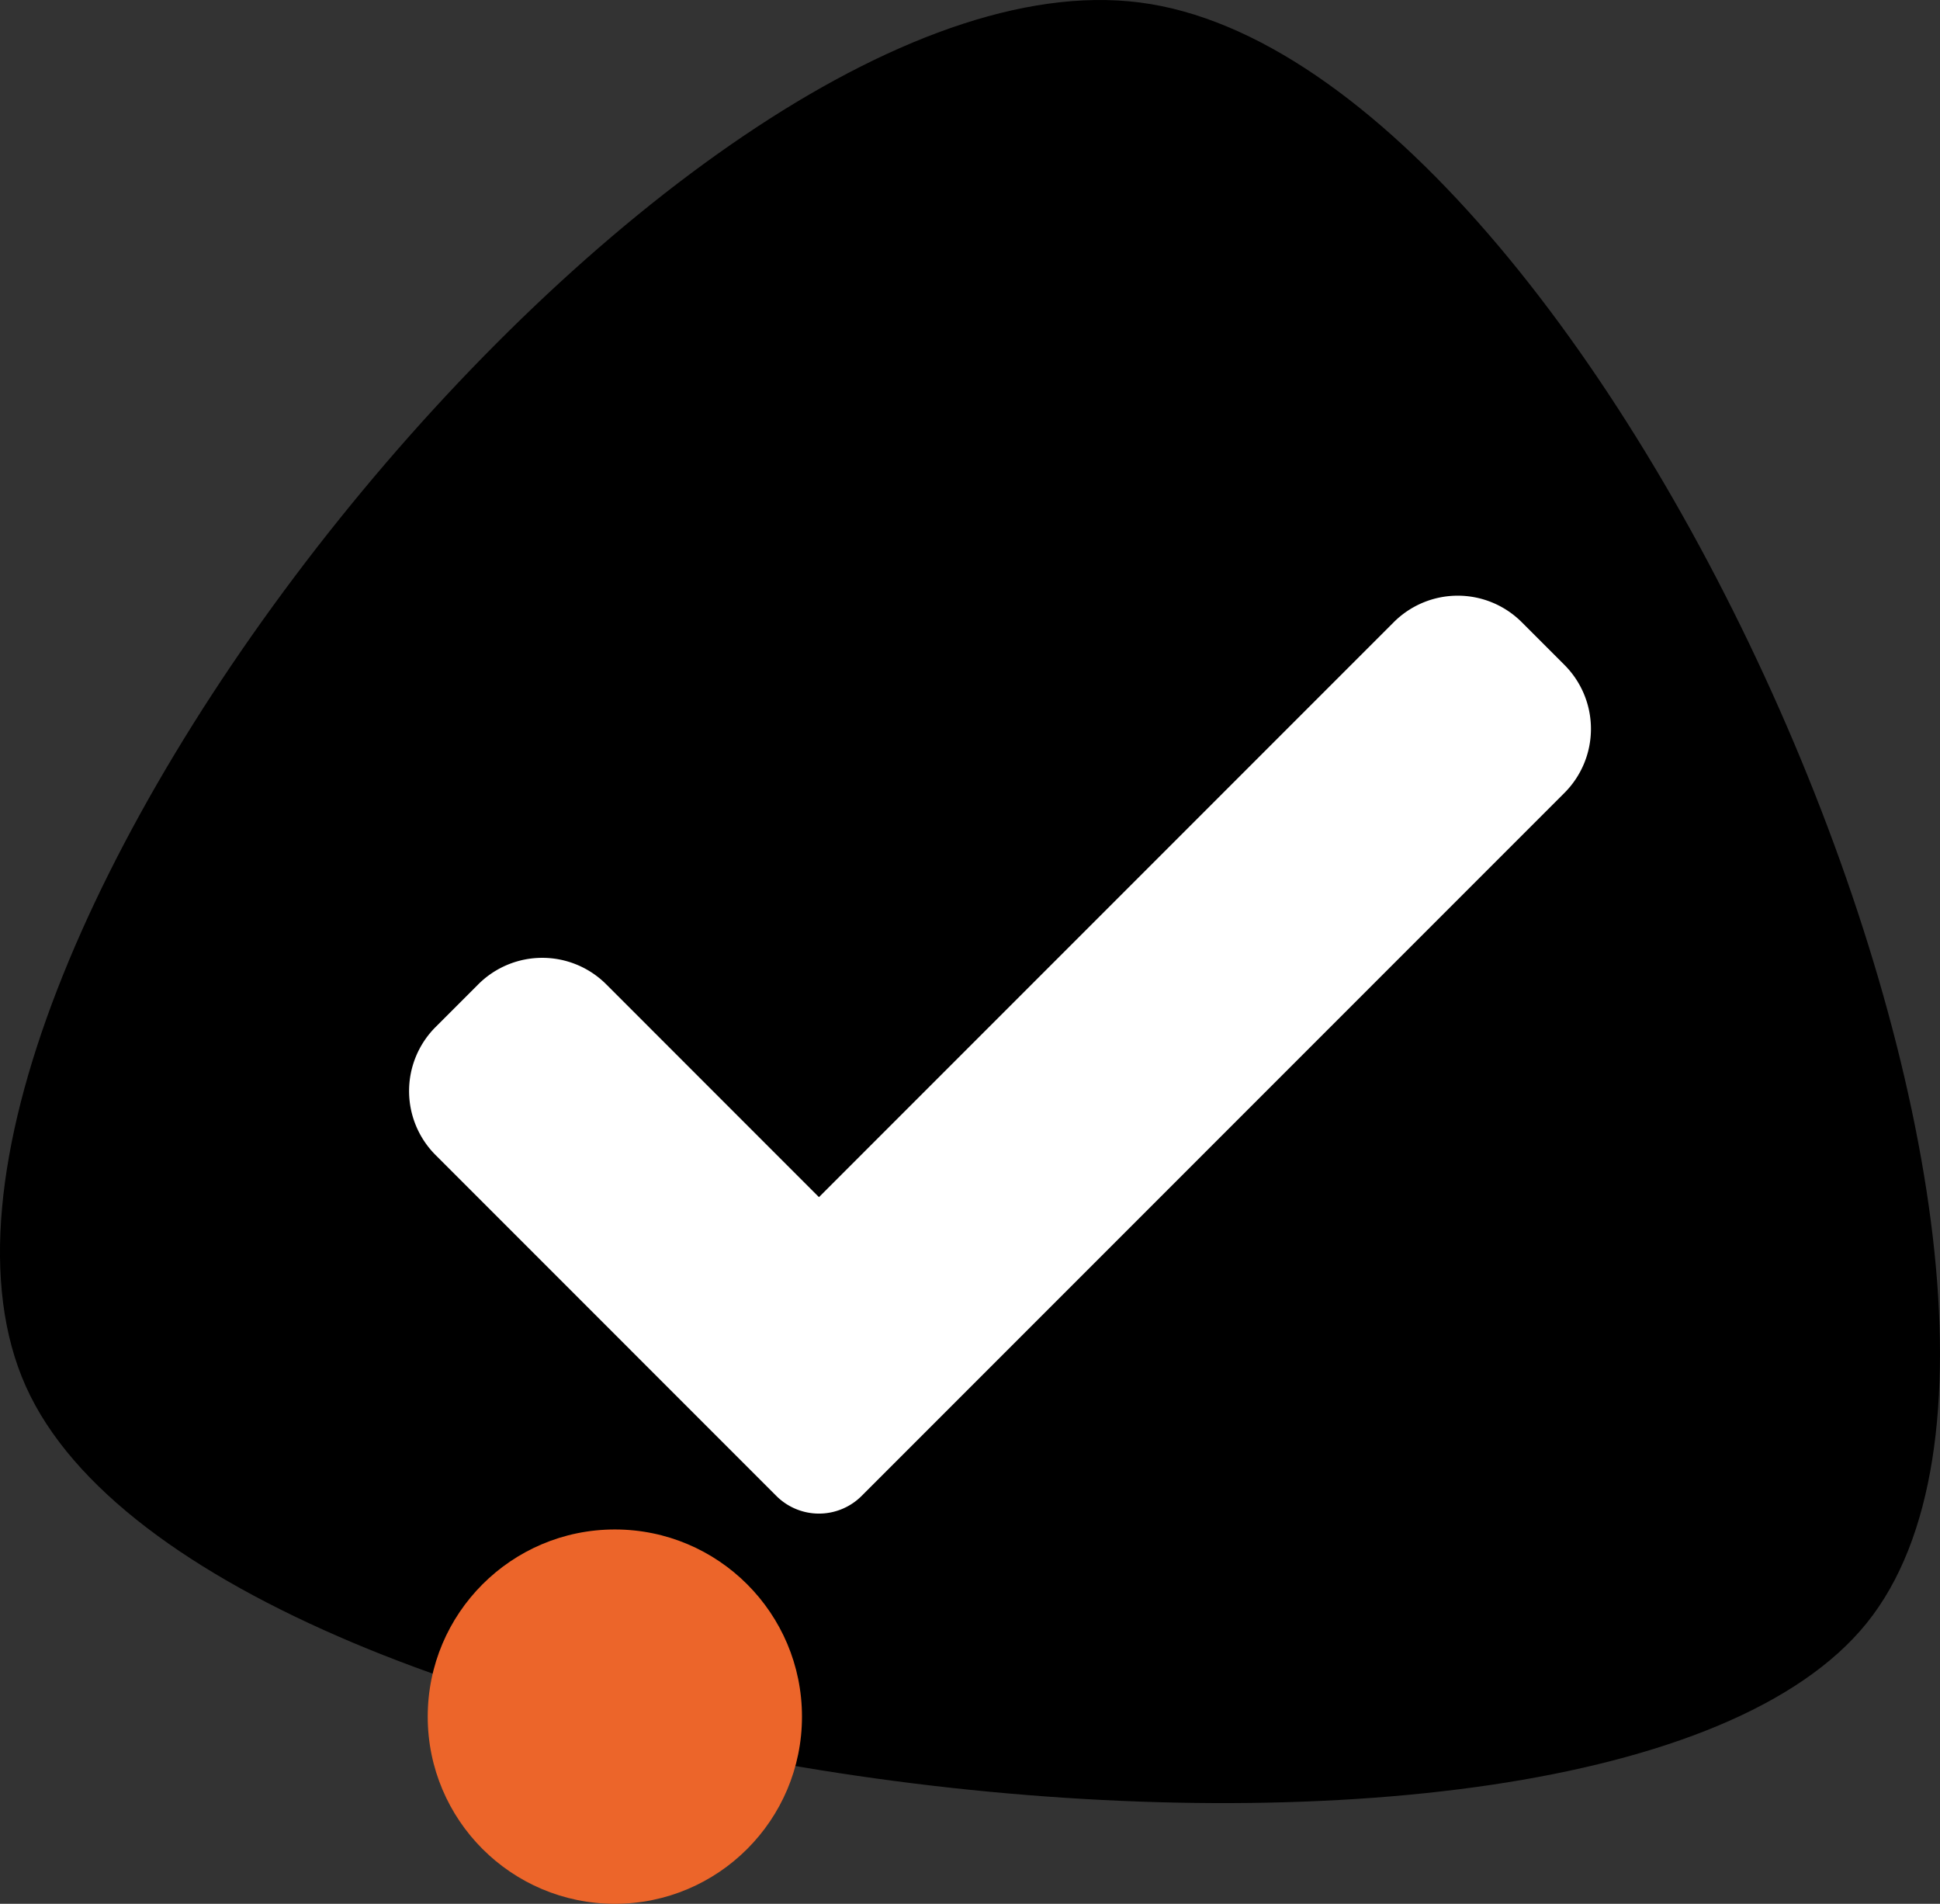 <svg xmlns="http://www.w3.org/2000/svg" width="55.507" height="54.458" viewBox="0 0 55.507 54.458">
  <rect x="0" y="0" width="55.507" height="54.458" fill="#333333" stroke="none"/>
  <g id="Groupe_179" data-name="Groupe 179" transform="translate(-16.194 -17.496)">
    <g id="Groupe_179-2" data-name="Groupe 179" transform="translate(16.194 17.496)">
      <g id="Path_2" data-name="Path 2">
        <path id="Path-2" d="M69.608,63.919c-7.726,9.6-47.442,4.9-52.674-6.764s18.525-41.3,31.871-39.588S77.334,54.323,69.608,63.919Z" transform="translate(-16.194 -17.496)"/>
      </g>
      <circle id="Oval" cx="5.354" cy="5.354" r="5.354" transform="translate(12.238 43.75)" fill="#ec652a"/>
    </g>
    <path id="Tracé_293" data-name="Tracé 293" d="M148.832,217.48a1.725,1.725,0,0,1-2.441,0l-9.749-9.75a2.589,2.589,0,0,1,0-3.662l1.221-1.221a2.589,2.589,0,0,1,3.662,0l6.086,6.087,16.446-16.446a2.589,2.589,0,0,1,3.662,0l1.221,1.221a2.588,2.588,0,0,1,0,3.662Zm0,0" transform="translate(-107.985 -157.194)" fill="#fff"/>
  </g>
</svg>
